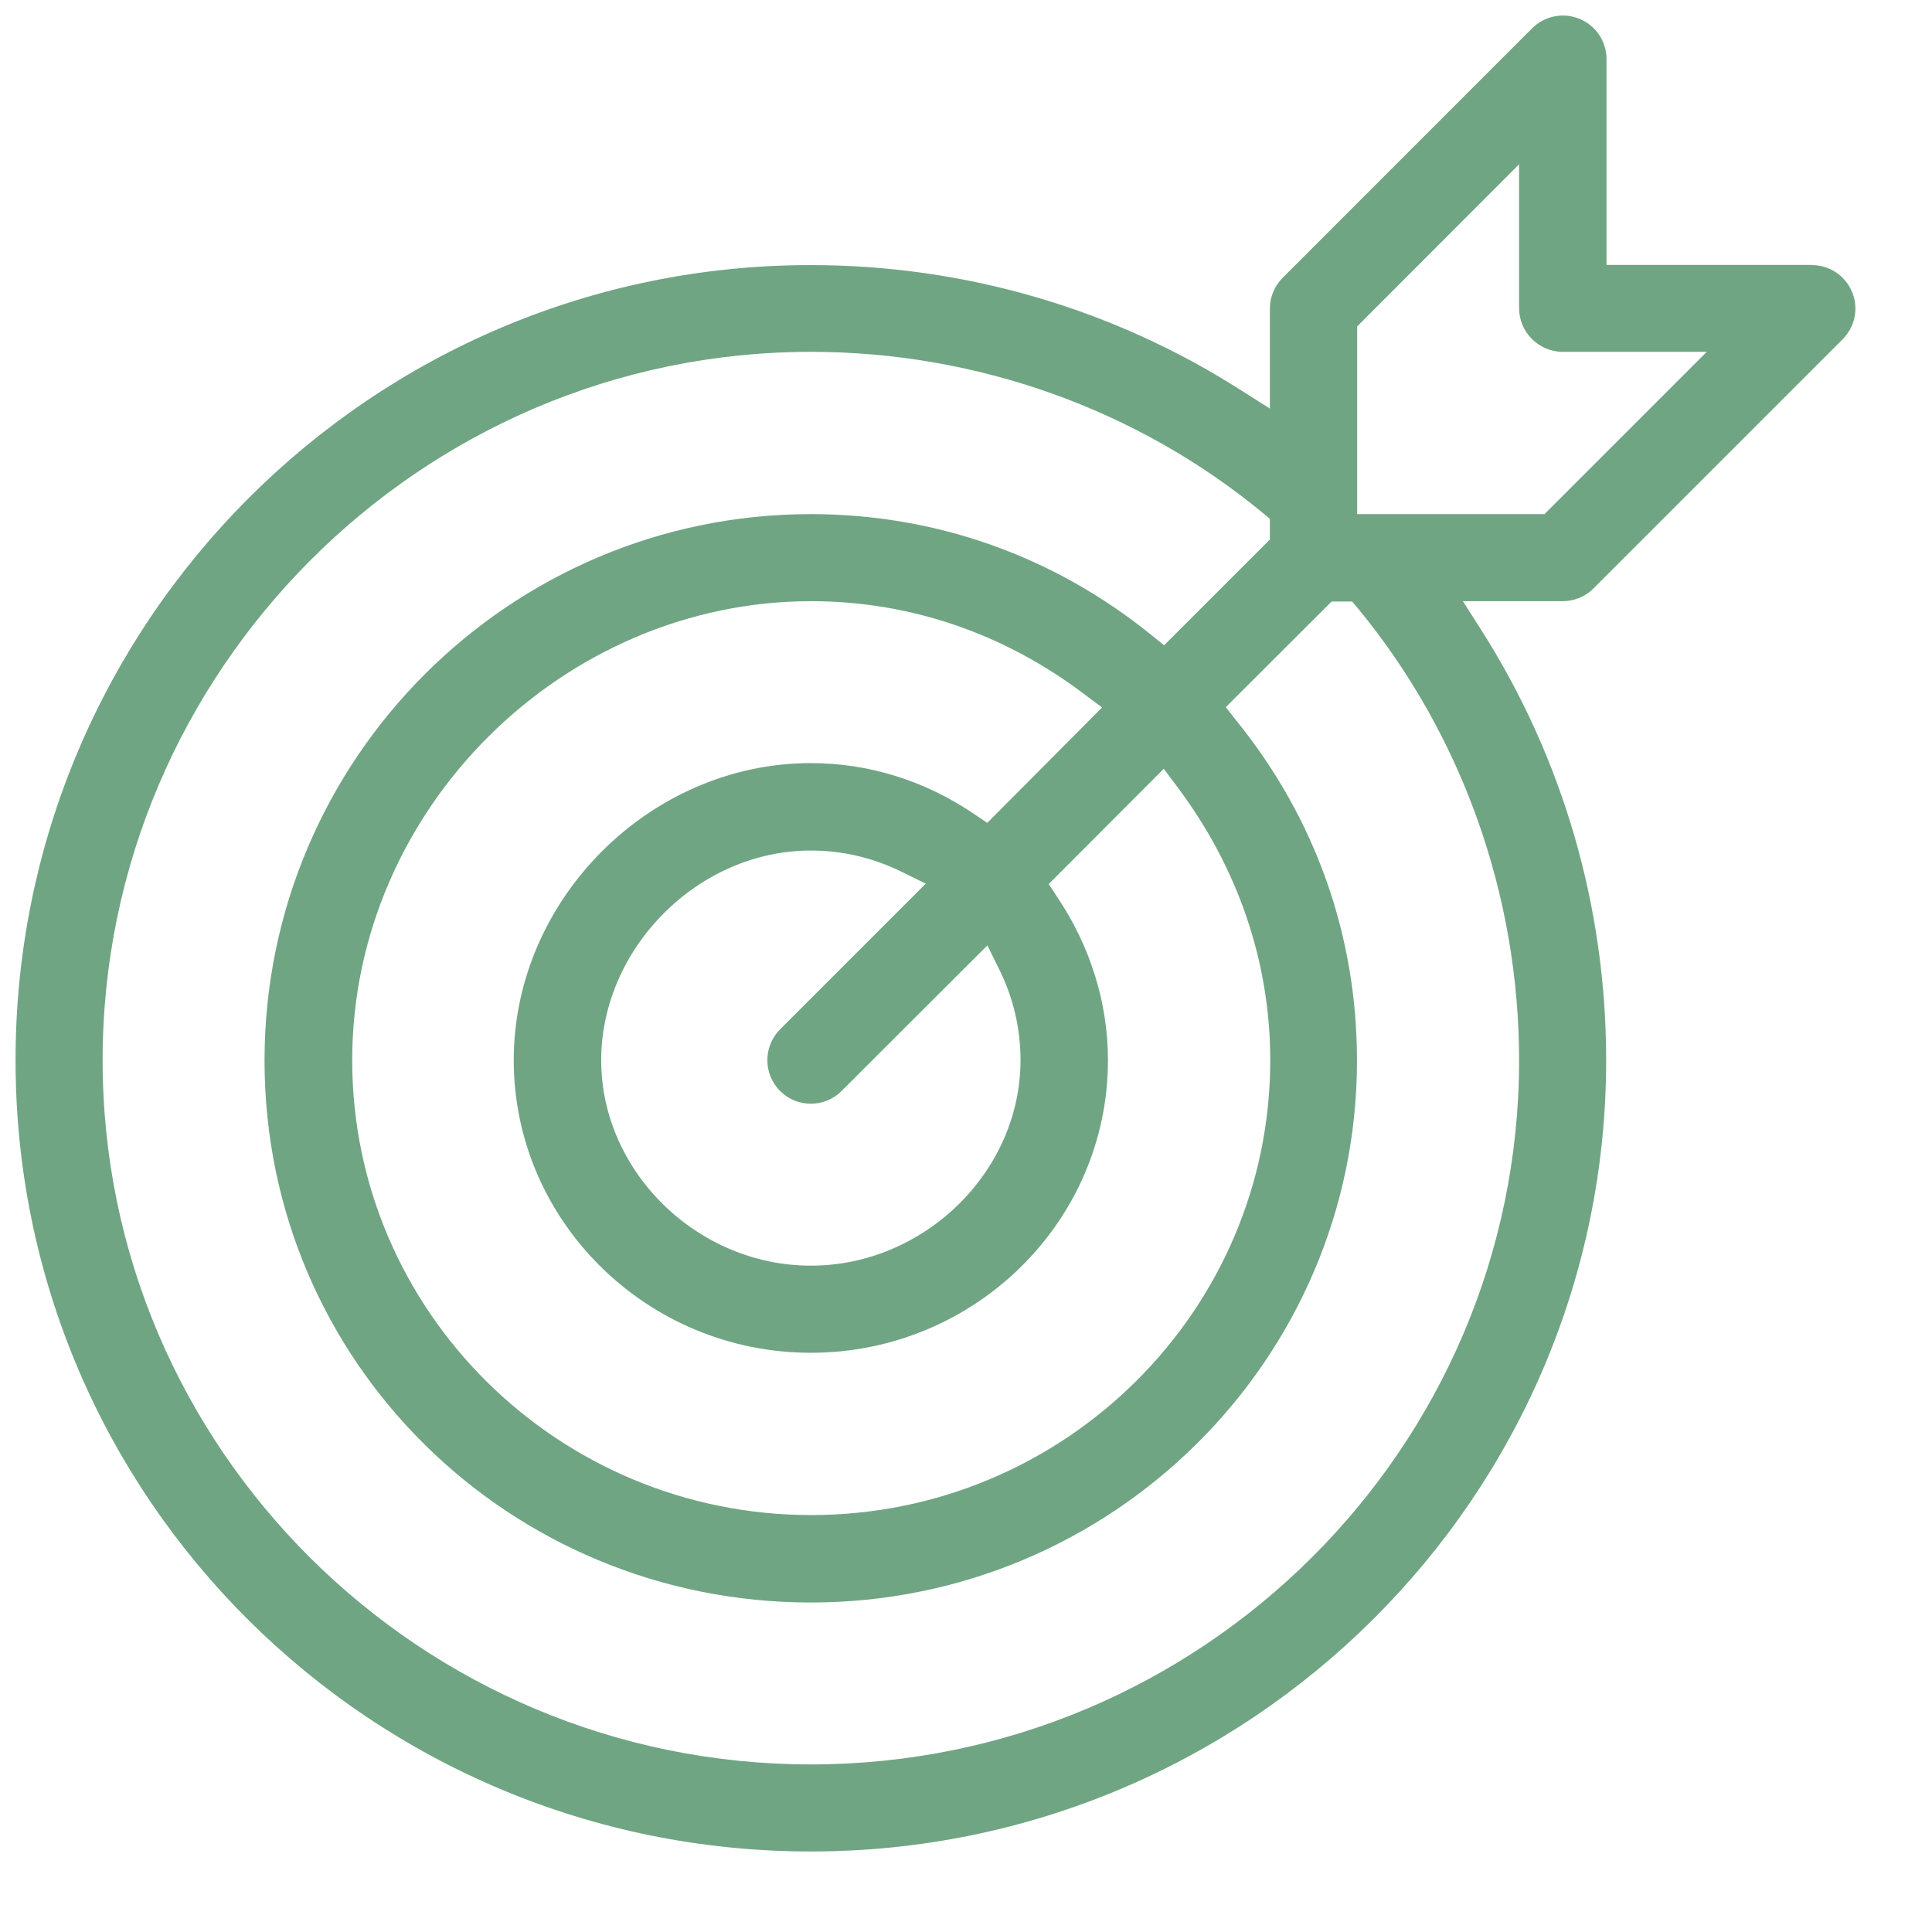 <svg xmlns="http://www.w3.org/2000/svg" xmlns:xlink="http://www.w3.org/1999/xlink" width="55" zoomAndPan="magnify" viewBox="0 0 41.25 41.25" height="55" preserveAspectRatio="xMidYMid meet" version="1.0"><defs><clipPath id="c3cb2decf2"><path d="M 0.332 0.332 L 40 0.332 L 40 40 L 0.332 40 Z M 0.332 0.332 " clip-rule="nonzero"/></clipPath></defs><g clip-path="url(#c3cb2decf2)"><path fill="#70a583" d="M 38.691 5.656 L 34.301 5.656 L 34.301 1.266 C 34.301 0.887 34.078 0.547 33.723 0.402 C 33.375 0.258 32.977 0.34 32.711 0.605 L 27.387 5.93 C 27.215 6.102 27.113 6.34 27.113 6.586 L 27.113 8.723 L 26.496 8.332 C 23.762 6.586 20.59 5.66 17.312 5.66 C 7.945 5.656 0.332 13.27 0.332 22.637 C 0.332 32 7.945 39.531 17.312 39.531 C 26.68 39.531 34.293 31.949 34.293 22.637 C 34.293 19.359 33.367 16.184 31.625 13.449 L 31.234 12.836 L 33.359 12.836 C 33.605 12.836 33.844 12.742 34.02 12.566 L 39.34 7.246 C 39.609 6.977 39.688 6.578 39.543 6.234 C 39.398 5.887 39.066 5.66 38.684 5.66 Z M 32.434 22.637 C 32.434 30.922 25.652 37.672 17.312 37.672 C 8.973 37.672 2.191 30.922 2.191 22.637 C 2.191 14.348 8.973 7.512 17.312 7.512 C 20.848 7.512 24.277 8.734 26.969 10.957 L 27.113 11.078 L 27.113 11.52 L 24.855 13.777 L 24.574 13.551 C 22.492 11.867 19.973 10.977 17.312 10.977 C 10.883 10.977 5.648 16.207 5.648 22.645 C 5.648 29.078 10.875 34.215 17.312 34.215 C 23.75 34.215 28.973 29.02 28.973 22.645 C 28.973 19.973 28.082 17.465 26.395 15.383 L 26.172 15.098 L 28.43 12.844 L 28.871 12.844 L 28.992 12.988 C 31.211 15.68 32.434 19.105 32.434 22.645 Z M 16.656 23.293 C 17.016 23.656 17.609 23.656 17.969 23.293 L 21.082 20.184 L 21.328 20.684 C 21.637 21.305 21.789 21.961 21.789 22.637 C 21.789 25.016 19.734 27.023 17.312 27.023 C 14.891 27.023 12.836 25.016 12.836 22.637 C 12.836 20.258 14.891 18.16 17.312 18.16 C 17.992 18.16 18.652 18.316 19.266 18.621 L 19.766 18.867 L 16.656 21.977 C 16.293 22.34 16.293 22.934 16.656 23.293 Z M 21.074 17.566 L 20.797 17.379 C 19.75 16.668 18.551 16.293 17.312 16.293 C 13.879 16.293 10.969 19.199 10.969 22.637 C 10.969 26.07 13.812 28.883 17.312 28.883 C 20.812 28.883 23.656 26.078 23.656 22.637 C 23.656 21.406 23.277 20.199 22.57 19.148 L 22.391 18.875 L 24.848 16.414 L 25.125 16.785 C 26.426 18.512 27.121 20.531 27.121 22.637 C 27.121 27.988 22.723 32.348 17.32 32.348 C 11.918 32.348 7.52 27.996 7.52 22.637 C 7.52 17.277 12.012 12.836 17.32 12.836 C 19.426 12.836 21.441 13.523 23.164 14.832 L 23.531 15.105 L 21.082 17.566 Z M 32.984 10.977 L 28.977 10.977 L 28.977 6.969 L 32.434 3.508 L 32.434 6.578 C 32.434 7.094 32.855 7.512 33.367 7.512 L 36.441 7.512 L 32.984 10.969 Z M 32.984 10.977 " fill-opacity="1" fill-rule="evenodd"/></g></svg>